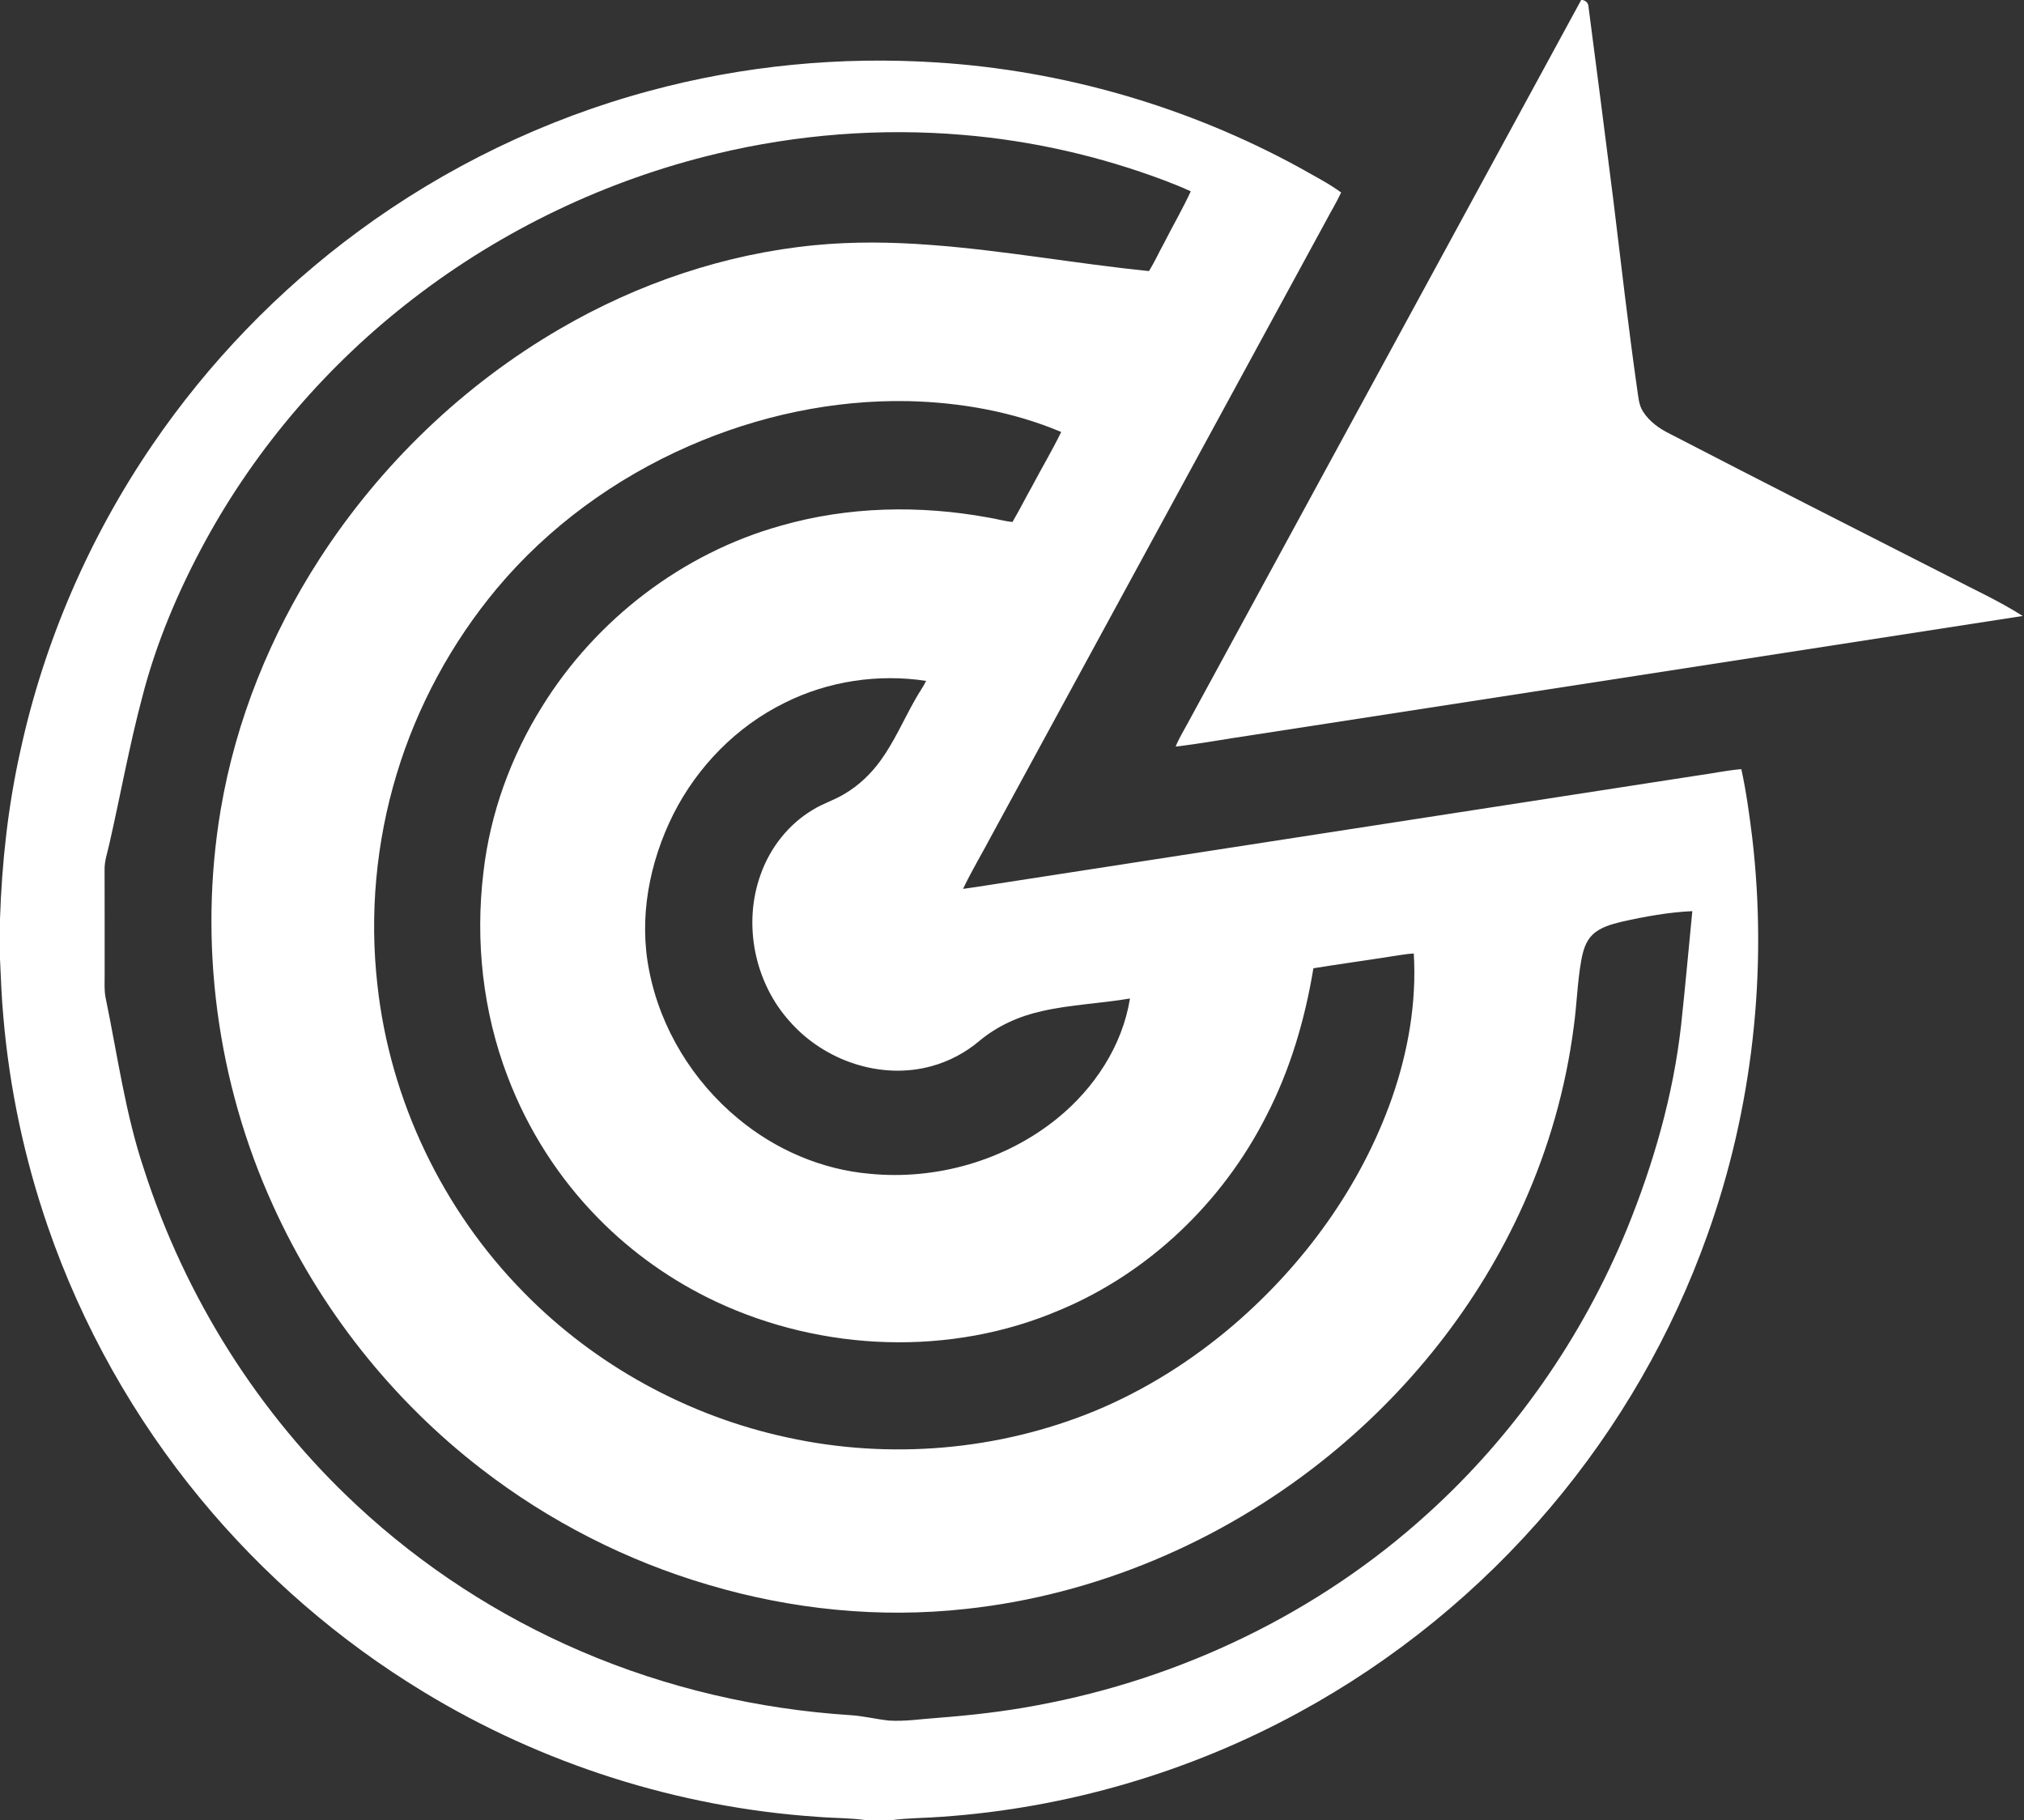 <svg xmlns="http://www.w3.org/2000/svg" width="1261pt" height="1512" viewBox="0 0 1261 1134"><rect x="0" y="0" width="1261" height="1134" fill="#333333" stroke="none"/><g fill="#fff"><path d="M985.11 0h.82c2.28.47 3.77 2.1 3.78 4.49 5.2 40.08 10.44 80.16 15.45 120.27 4.77 39.15 9.24 78.34 14.8 117.39.76 4.81.94 9.97 3.65 14.2 4 6.36 10.34 10.81 17.01 14.05 57.62 29.86 115.5 59.21 173.35 88.64 15.48 8.08 31.47 15.33 46.23 24.72-160.38 24.89-320.78 49.62-481.18 74.39-15.54 2.25-30.98 5.18-46.57 6.98 2.01-4.99 4.84-9.59 7.4-14.31C821.58 300.53 903.42 150.31 985.11 0z"></path><path d="M404.77 56.59C462.98 40.84 523.82 35 583.98 38.93c78.54 5.04 155.89 27.47 224.99 65.14 8.94 5.13 18.25 9.75 26.59 15.84-2.74 5.98-6.23 11.58-9.27 17.4-69.41 127.58-138.84 255.13-208.24 382.71-5.93 11.29-12.57 22.23-18.04 33.76 11.58-1.55 23.1-3.57 34.67-5.27 140.62-21.78 281.25-43.48 421.88-65.2 9.46-1.26 18.81-3.32 28.33-4.12 3.08 13.98 4.98 28.19 6.76 42.39 9.79 83.37.33 169.01-27.98 248.06-21.99 61.73-55.29 119.39-97.62 169.41-43.84 51.87-97.37 95.53-157.04 127.96-68.21 37.18-144.46 59.43-221.95 64.86-10.56.85-21.17.71-31.68 2.13h-15.74c-10.17-1.46-20.45-1.23-30.67-2.11-86.34-5.87-171.12-32.81-245.05-77.8-52.59-31.88-99.71-72.72-138.85-120.15-41.52-50.26-73.97-107.99-95.23-169.62-14.52-42.11-23.89-86-27.71-130.37C.97 621.79.57 609.59 0 597.4v-24.8c1.15-35.18 4.99-70.32 12.67-104.69 14.79-68.16 43.04-133.31 82.37-190.89 34.84-51.06 78.37-96.17 128.14-132.83 54.41-40.1 116.3-70.05 181.59-87.6m41.88 39.13c-68.59 16.34-133.62 47.41-189.43 90.5-52.81 40.68-97.27 92.24-129.24 150.76-16.82 30.88-30.7 63.5-39.43 97.61-8.05 30.25-13.55 61.09-20.52 91.59-1.14 5.22-3.01 10.37-2.87 15.79.08 21.68.01 43.35.04 65.03.04 4.79-.35 9.63.55 14.37 7.47 35.97 12.32 72.64 24.11 107.56 25.57 79.29 71.3 152.09 132.37 208.85 40.91 38.14 88.51 69.03 139.91 91.05 53.08 22.8 110.15 36.03 167.78 39.75 8.07.51 15.95 2.53 23.99 3.37 10.17.63 20.28-1.02 30.4-1.7 20.59-1.6 41.13-3.9 61.43-7.74 89.99-16.57 175.66-57.65 243.49-119.28 54.13-48.85 96.74-110.16 124.42-177.57 16.55-40.7 28.86-83.37 33.74-127.12 2.54-23.61 4.67-47.26 6.97-70.88-14.84.68-29.49 3.36-43.97 6.6-6.41 1.57-13.19 3.34-18.12 8-4.41 4.2-6.05 10.32-7.11 16.11-2.47 13.69-2.73 27.66-4.69 41.42-4.92 38.1-15.57 75.42-31.3 110.47-28.02 62.6-71.97 117.72-125.71 160.21-63.49 50.32-141.03 83.26-221.72 91.93-53.69 5.94-108.42.38-160.16-14.96-51.19-14.98-99.51-39.67-141.71-72.29-55.8-43.05-100.77-99.98-129.8-164.19-34.91-76.63-46.6-163.7-32.52-246.76 9.41-55.55 31.01-108.8 61.57-156.04 37.87-58.55 89.48-108.26 149.8-143.31 48.48-28.24 102.85-46.7 158.78-52.1 23.95-2.31 48.08-1.98 72.05-.15 45.58 3.38 90.62 11.7 136.06 16.29 3.44-5.41 6.03-11.31 9.15-16.92 5.54-10.97 11.76-21.61 16.92-32.76-5.33-2.5-10.81-4.64-16.29-6.75-40.28-15.18-82.66-24.81-125.56-28.4-51.31-4.39-103.31-.31-153.38 11.66m-17.56 182.24c-45.8 20.05-87.33 50.25-119.48 88.63-28.28 33.89-49.73 73.48-62.49 115.75-12.84 42.43-16.99 87.48-11.95 131.52 7.88 71.71 40.71 140.28 91.39 191.58 44.31 45.21 102.13 76.86 164 90.14 63.54 13.92 131.29 8.23 191.48-16.49 31.48-13.03 60.61-31.47 86.48-53.58 44-37.82 79.36-86.44 98.68-141.35 10.05-28.83 15.47-59.56 13.62-90.12-5.02.26-9.95 1.32-14.92 1.98-15.86 2.5-31.78 4.67-47.62 7.24-5.23 31.79-14.41 63.09-29.23 91.78-27.14 53.7-73.17 97.95-128.83 121.19-67.82 29.02-147.67 25.92-214.18-5.29-27.18-12.79-52.13-30.36-73.17-51.81-24.77-25.09-44.12-55.46-56.61-88.41-15.43-40.36-20.26-84.54-15.06-127.37 4.2-36.67 17.15-72.16 36.71-103.41 33.49-53.98 87.25-95.27 148.54-112.4 41.92-12.03 86.59-12.94 129.36-5.09 5.02.76 9.91 2.32 14.99 2.74 4.27-7.28 8.07-14.83 12.19-22.19 5.97-11.33 12.56-22.35 18.16-33.86-30.03-12.66-62.68-18.45-95.17-19.22-46.97-.94-93.93 9.2-136.89 28.04m59.84 159.88c-29.98 14.72-54.5 39.78-69.48 69.55-14.88 29.82-21.64 64.46-14.98 97.41 6.99 35.99 27.31 68.97 55.52 92.23 23.12 19.21 51.95 31.67 81.96 34.27 41.4 4.05 84.42-8.26 116.79-34.54 22.99-18.68 40.53-45.14 45.26-74.67-18.27 3.11-36.92 3.76-55.01 7.9-14.04 3.1-27.52 9.14-38.61 18.36-8.72 7.41-19.02 12.92-30.07 15.91-31.47 8.68-66.62-3.38-88.01-27.57-22.17-24.31-29.64-60.99-18.37-91.95 5.86-16.57 17.35-31.24 32.52-40.24 6.15-3.83 13.16-5.95 19.36-9.68 9.06-5.25 16.79-12.62 22.89-21.1 8.49-11.75 14.24-25.12 21.35-37.68 2.17-4.03 4.93-7.71 6.96-11.83-29.84-4.54-61.05.11-88.08 13.63z"></path></g></svg>
